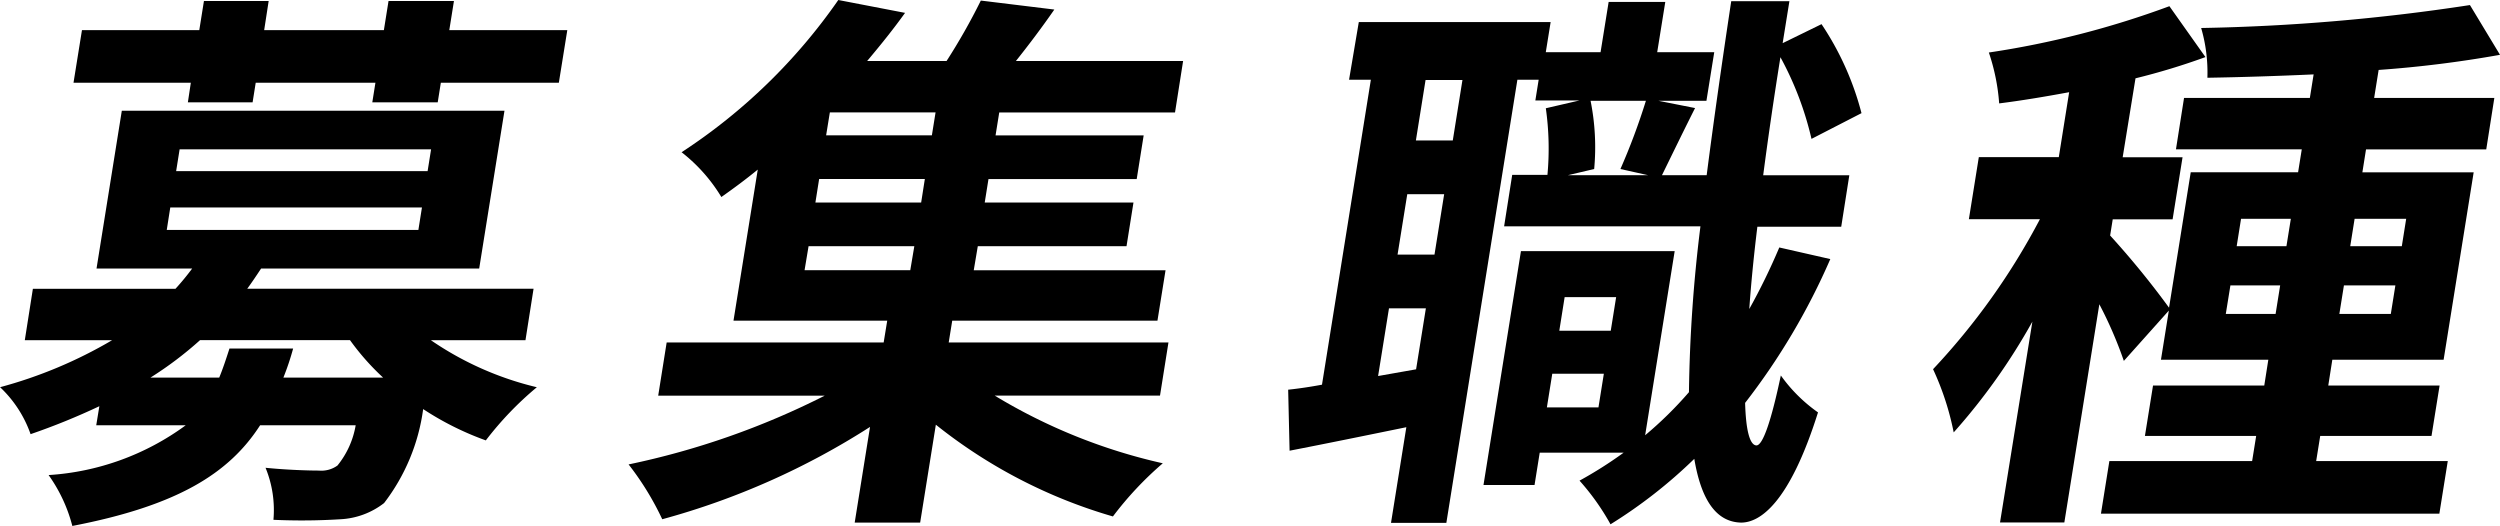 <svg xmlns="http://www.w3.org/2000/svg" width="61.797" height="13.002" viewBox="0 0 61.797 13.002"><g transform="translate(-6106.812 98.473)"><path d="M218.382,8.465A7.827,7.827,0,0,0,221,9.627a8.13,8.13,0,0,0-1.261,1.314,7.306,7.306,0,0,1-1.549-.774,4.871,4.871,0,0,1-.966,2.323,1.912,1.912,0,0,1-1.074.4,15.463,15.463,0,0,1-1.661.014,2.75,2.75,0,0,0-.195-1.286c.544.055,1.082.069,1.316.069a.681.681,0,0,0,.462-.125,2.15,2.15,0,0,0,.45-.995H214.16c-.773,1.2-2.06,1.991-4.642,2.489a3.788,3.788,0,0,0-.587-1.258,6.4,6.4,0,0,0,3.39-1.231h-2.212l.077-.471a16.666,16.666,0,0,1-1.7.691,2.92,2.92,0,0,0-.754-1.161A11.161,11.161,0,0,0,210.5,8.465h-2.157l.2-1.272h3.525a6.232,6.232,0,0,0,.412-.5h-2.364l.625-3.9H220.2l-.625,3.9h-5.391c-.11.166-.22.332-.343.5h7.078l-.2,1.272ZM212.447,2.1h-2.9l.209-1.3h2.9l.115-.72h1.6L214.26.8h2.959l.115-.72h1.617l-.115.72h2.917l-.209,1.3h-2.917l-.077.484h-1.617l.077-.484h-2.959l-.077.484h-1.6Zm2.529,6.57a6.592,6.592,0,0,1-.241.719H217.2a6.134,6.134,0,0,1-.819-.927h-3.705a8.952,8.952,0,0,1-1.227.927h1.7c.091-.221.169-.457.253-.719Zm-3.124-2.932h6.22l.088-.554h-6.221Zm.232-1.453H218.3l.086-.539H212.17Z" transform="translate(5899.082 -98.528)"/><path d="M232.318,9.834a13.852,13.852,0,0,0,4.155,1.673,8.372,8.372,0,0,0-1.233,1.314,12.633,12.633,0,0,1-4.377-2.268l-.388,2.42h-1.618l.379-2.365A18.51,18.51,0,0,1,224.1,12.89a7.1,7.1,0,0,0-.832-1.355,19.547,19.547,0,0,0,4.849-1.7H224l.209-1.314h5.364l.088-.539h-3.8l.6-3.735c-.287.235-.584.456-.9.678a4.064,4.064,0,0,0-.983-1.107A14.073,14.073,0,0,0,228.452.055l1.65.318c-.286.4-.6.789-.937,1.19h1.963a15.206,15.206,0,0,0,.847-1.494l1.817.222c-.306.442-.64.884-.95,1.272h4.133l-.2,1.272H232.43l-.091.567H236l-.172,1.079h-3.664l-.093.581h3.677l-.172,1.079H231.9l-.1.594h4.741l-.2,1.246h-5.073l-.087.539h5.432l-.209,1.314Zm-4.7-3.1h2.613l.1-.594h-2.614Zm2.973-2.254h-2.613l-.092.581H230.5Zm.265-1.646h-2.613l-.092.567h2.614Z" transform="translate(5899.082 -98.528)"/><path d="M252.973,6.459a16.518,16.518,0,0,1-2.106,3.555c.019.663.111,1.037.275,1.051s.378-.636.608-1.729a3.826,3.826,0,0,0,.919.913c-.705,2.24-1.433,2.724-1.9,2.724-.62-.013-.989-.567-1.158-1.576a12.13,12.13,0,0,1-2.071,1.618,5.883,5.883,0,0,0-.766-1.079,10.213,10.213,0,0,0,1.091-.692H245.79l-.128.8H244.4l.926-5.781h3.8l-.73,4.551a9.376,9.376,0,0,0,1.083-1.065,36.444,36.444,0,0,1,.284-4.1h-4.853l.2-1.272h.871a7.1,7.1,0,0,0-.04-1.646l.833-.193h-1.092l.082-.512h-.526l-1.756,10.954h-1.368l.379-2.365c-1.015.208-2.029.415-2.886.581l-.035-1.508c.254-.027.537-.068.836-.124l1.208-7.538h-.539L241.318.6h4.742l-.12.746h1.354l.2-1.244h1.4l-.2,1.244h1.41l-.193,1.2H248.72l.91.18c-.3.594-.6,1.216-.818,1.659h1.105c.169-1.314.375-2.766.607-4.3h1.438l-.167,1.037.961-.47a7.183,7.183,0,0,1,.988,2.2l-1.236.636a7.927,7.927,0,0,0-.768-2.019c-.164,1.023-.305,1.992-.426,2.918h2.129l-.2,1.272h-2.073c-.09.734-.156,1.411-.2,2.034a15.406,15.406,0,0,0,.742-1.521ZM242.734,9.184l.242-1.508h-.912l-.269,1.674Zm.694-4.329h-.912l-.24,1.493h.913Zm.452-2.822h-.912l-.239,1.494h.912Zm3.362,8.092.133-.831H246.1l-.133.831ZM246.406,7.4l-.132.83h1.272l.133-.83Zm.641-4.854a5.82,5.82,0,0,1,.089,1.687l-.647.152h1.977l-.681-.152a15.984,15.984,0,0,0,.63-1.687Z" transform="translate(5899.082 -98.528)"/><path d="M268.236,11.452l-.208,1.3h-8.365l.208-1.3H263.4l.1-.622h-2.75l.2-1.245h2.75l.1-.637h-2.654l.195-1.216-1.112,1.244a10,10,0,0,0-.606-1.4l-.865,5.394h-1.59l.8-4.965a15.223,15.223,0,0,1-1.945,2.738,6.871,6.871,0,0,0-.51-1.562,16.843,16.843,0,0,0,2.641-3.707h-1.756l.246-1.535h1.977l.256-1.605c-.6.111-1.18.208-1.73.277a5.044,5.044,0,0,0-.255-1.258A22.248,22.248,0,0,0,261.355.208l.891,1.258a16.475,16.475,0,0,1-1.729.525L260.2,3.942h1.48l-.246,1.535h-1.48l-.064.4a21.165,21.165,0,0,1,1.456,1.784l.536-3.347h2.654l.091-.567h-3.11l.2-1.272h3.11l.093-.581c-.9.041-1.794.069-2.626.083A3.931,3.931,0,0,0,262.14.747,49.415,49.415,0,0,0,268.784.18l.743,1.23a28.457,28.457,0,0,1-3,.374l-.111.692h2.971l-.2,1.272h-2.972l-.09.567h2.751l-.743,4.633h-2.751l-.1.637h2.752l-.2,1.245h-2.751l-.1.622ZM263.98,7.815l.113-.706h-1.23l-.114.706Zm-.962-1.674h1.23l.109-.678h-1.231Zm3.923.968h-1.272l-.113.706h1.272Zm-1.008-1.646-.108.678H267.1l.108-.678Z" transform="translate(5899.082 -98.528)"/></g></svg>